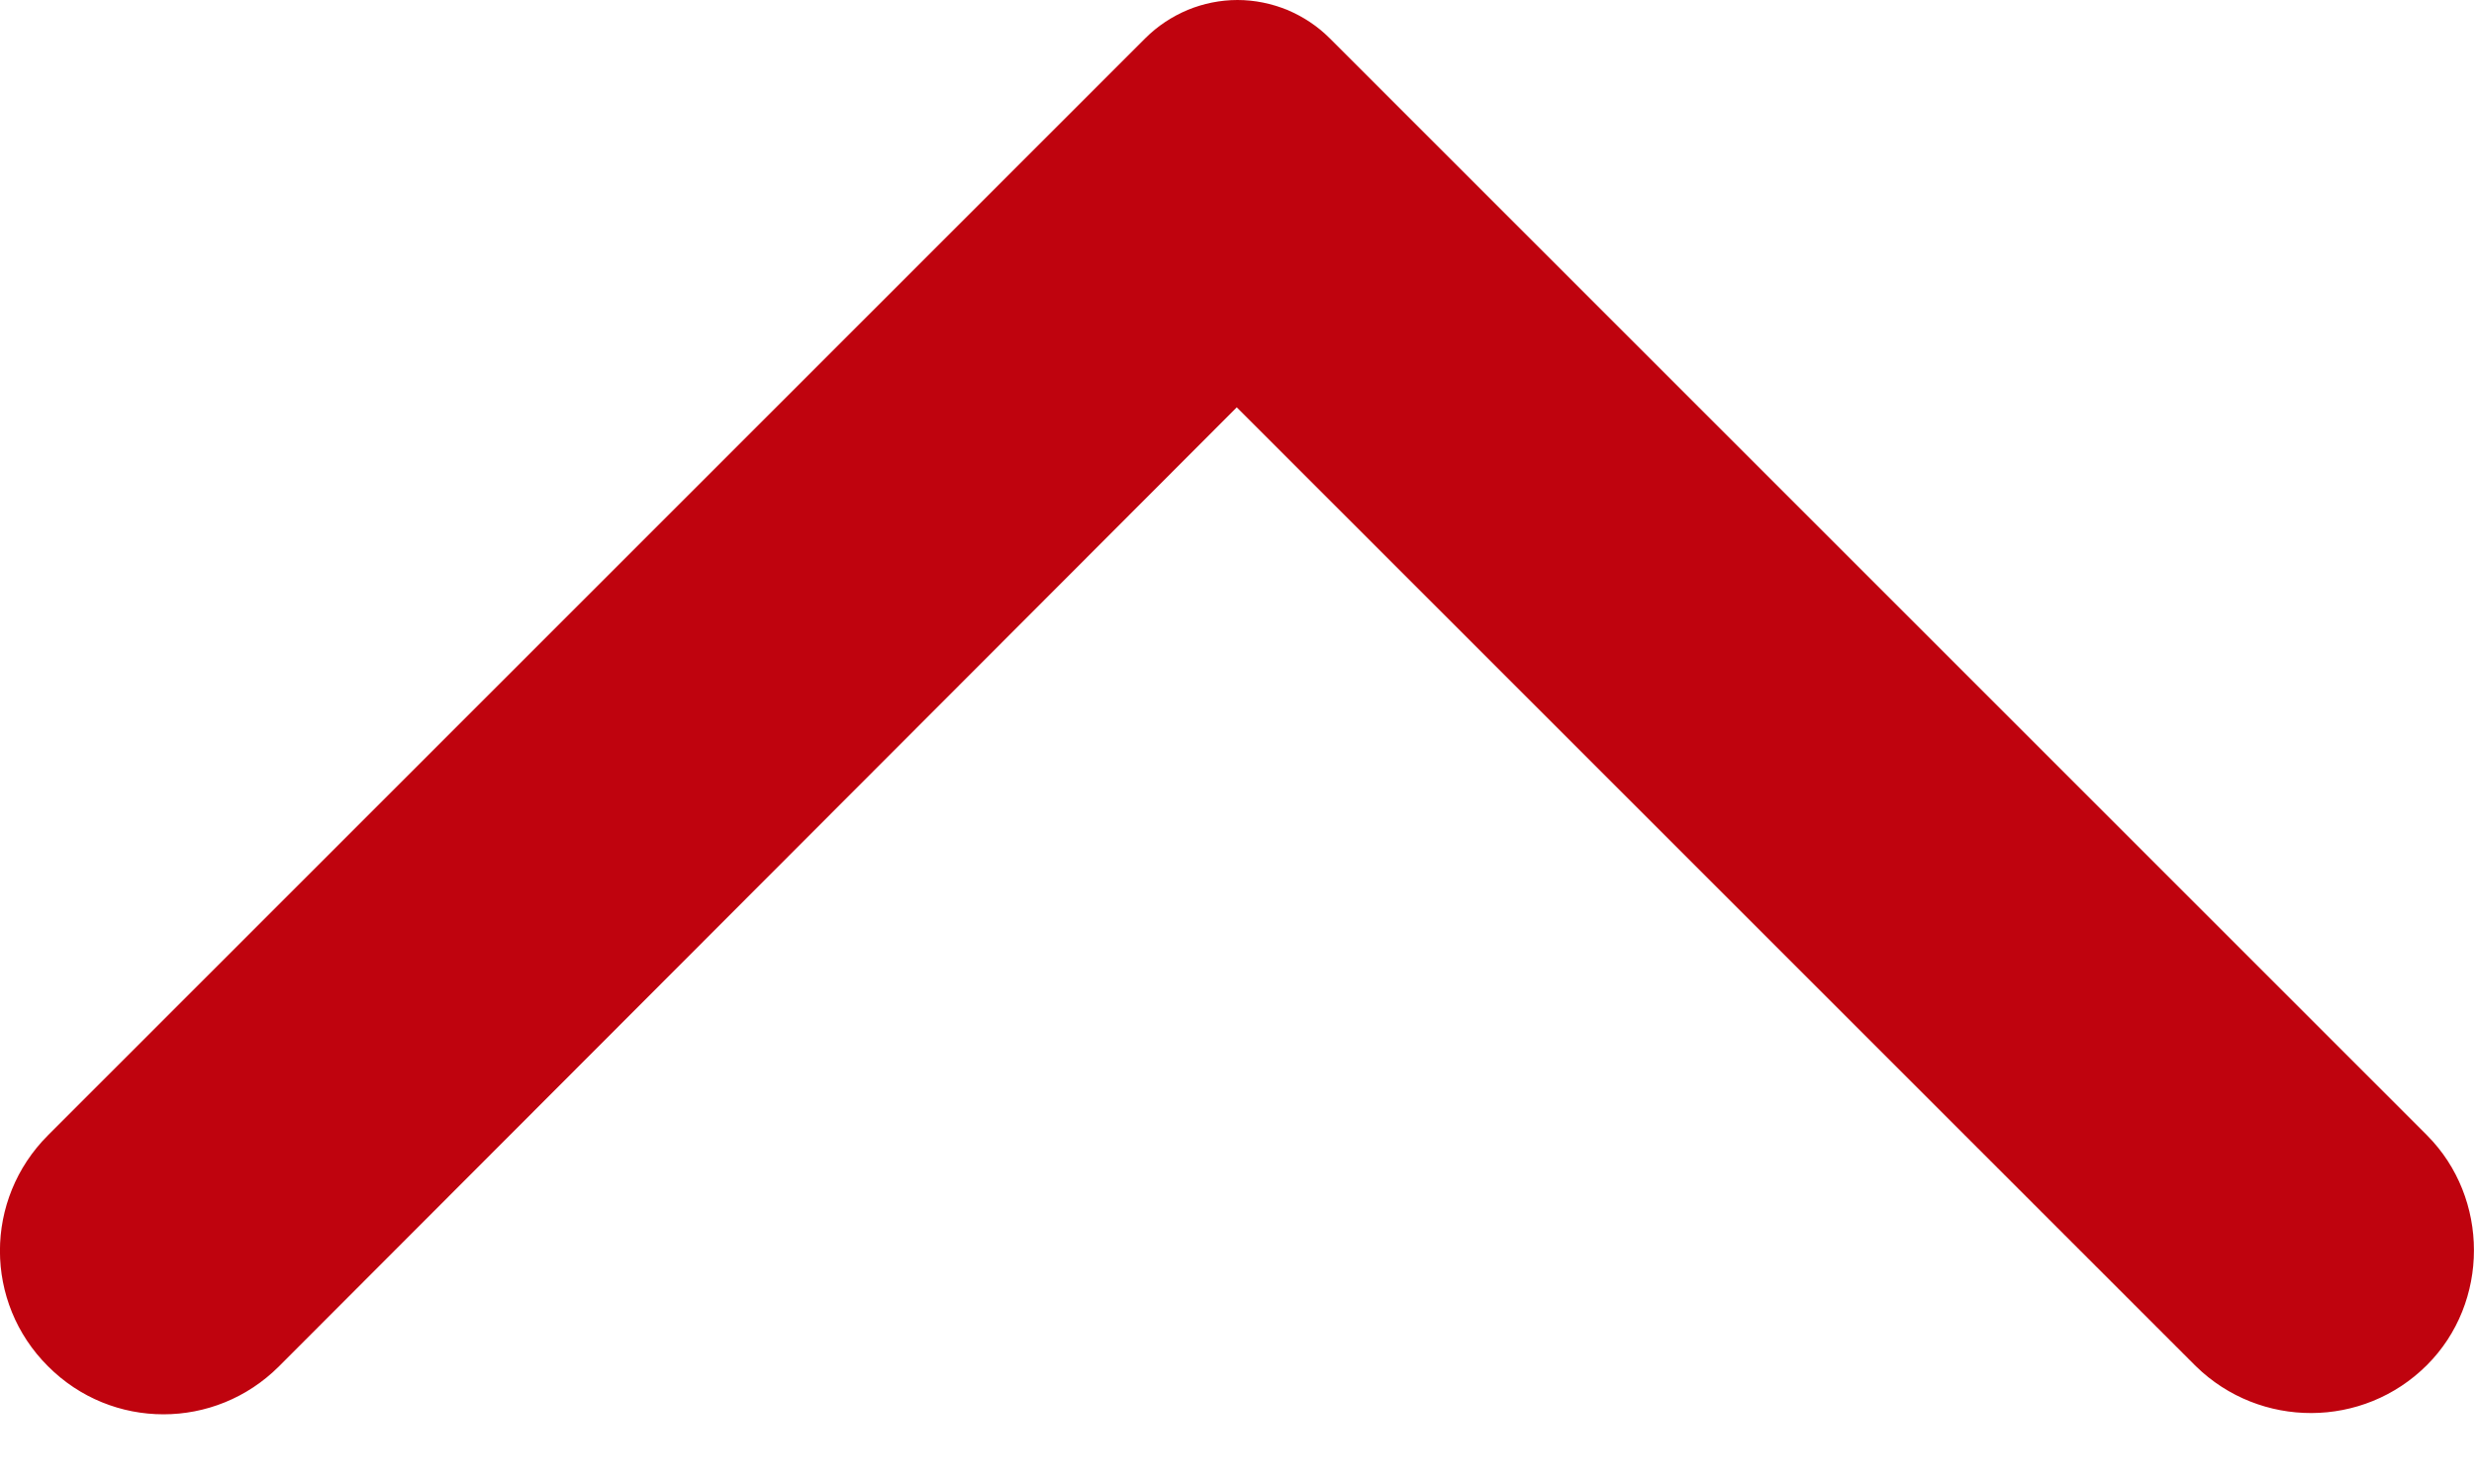 <svg width="10" height="6" viewBox="0 0 10 6" fill="none" xmlns="http://www.w3.org/2000/svg">
<path d="M9.81 5.519C10.063 5.266 10.063 4.844 9.81 4.59L5.374 0.154C5.325 0.105 5.267 0.067 5.203 0.04C5.139 0.014 5.071 0 5.002 0C4.933 0 4.864 0.014 4.801 0.04C4.737 0.067 4.679 0.105 4.63 0.154L0.194 4.59C-0.065 4.849 -0.065 5.266 0.194 5.524C0.452 5.783 0.869 5.783 1.128 5.524L4.999 1.647L8.876 5.524C9.135 5.777 9.552 5.777 9.81 5.519V5.519Z" fill="#BF030E"/>
</svg>
